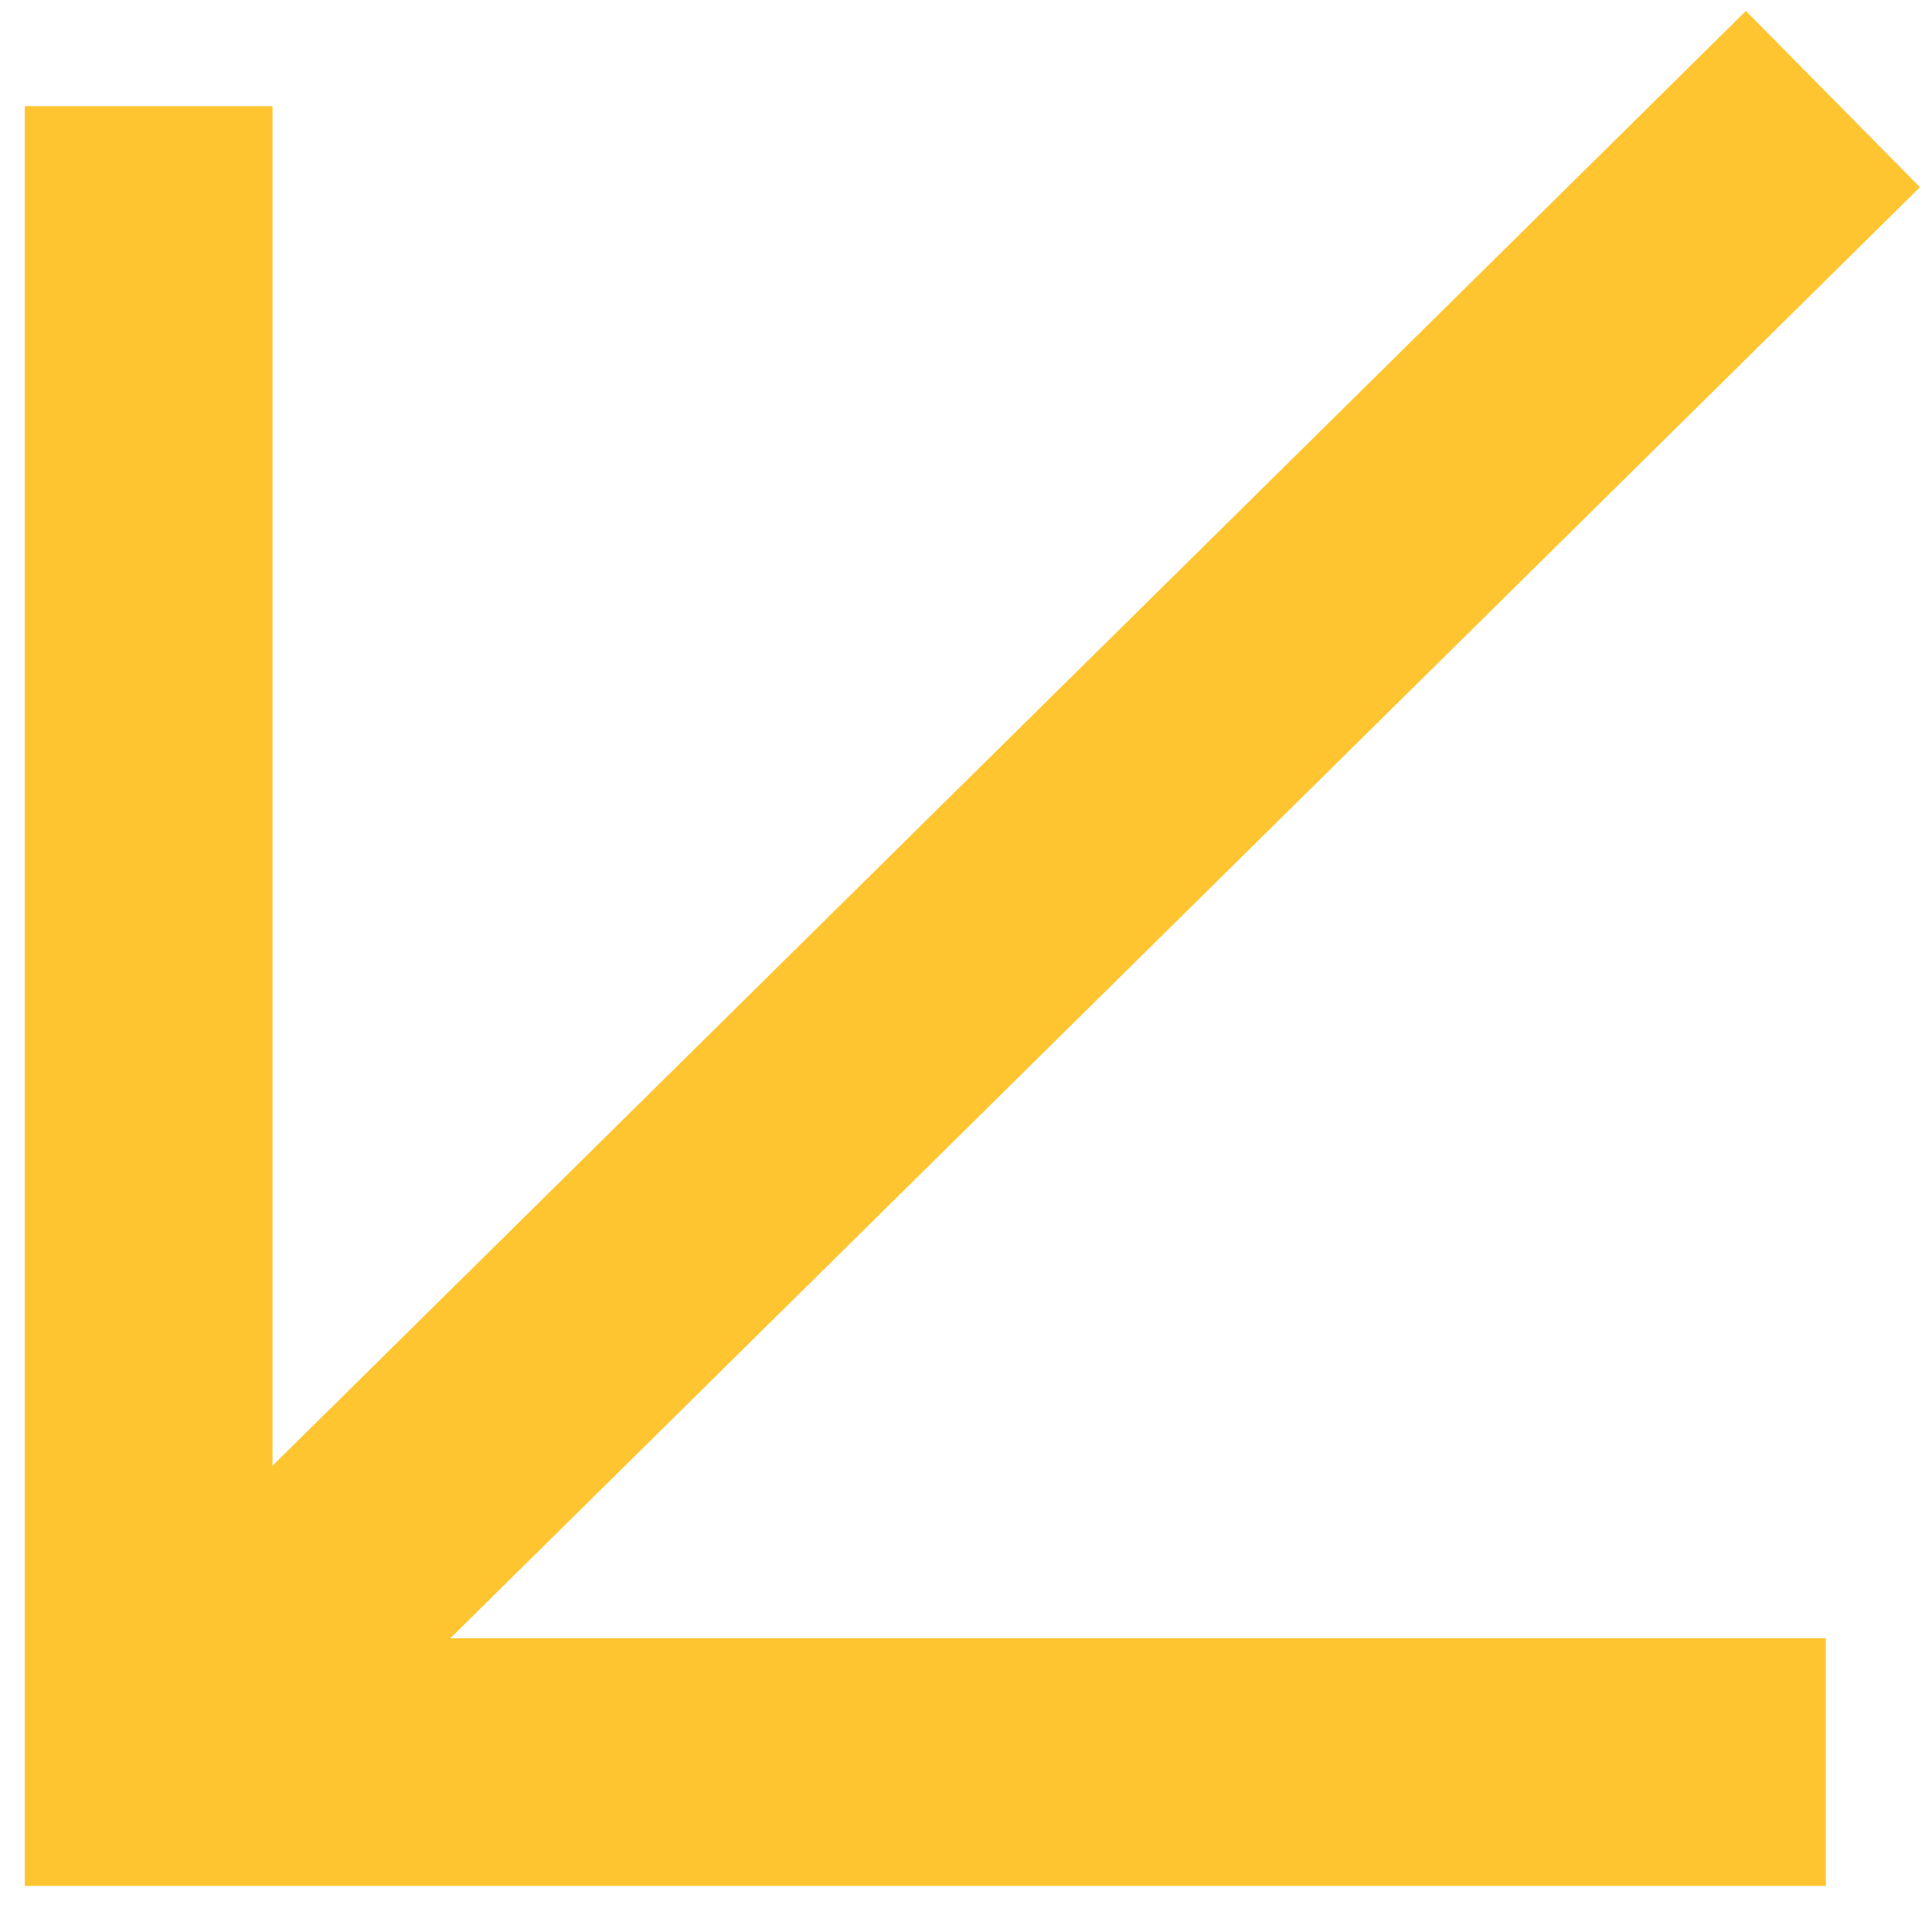<?xml version="1.0" encoding="UTF-8"?> <svg xmlns="http://www.w3.org/2000/svg" width="39" height="39" viewBox="0 0 39 39" fill="none"><path d="M36.857 35.57L3.001 35.57L3.001 2.143" stroke="#FFC531" stroke-width="5"></path><path d="M37 2L3 35.57" stroke="#FFC531" stroke-width="5"></path></svg> 